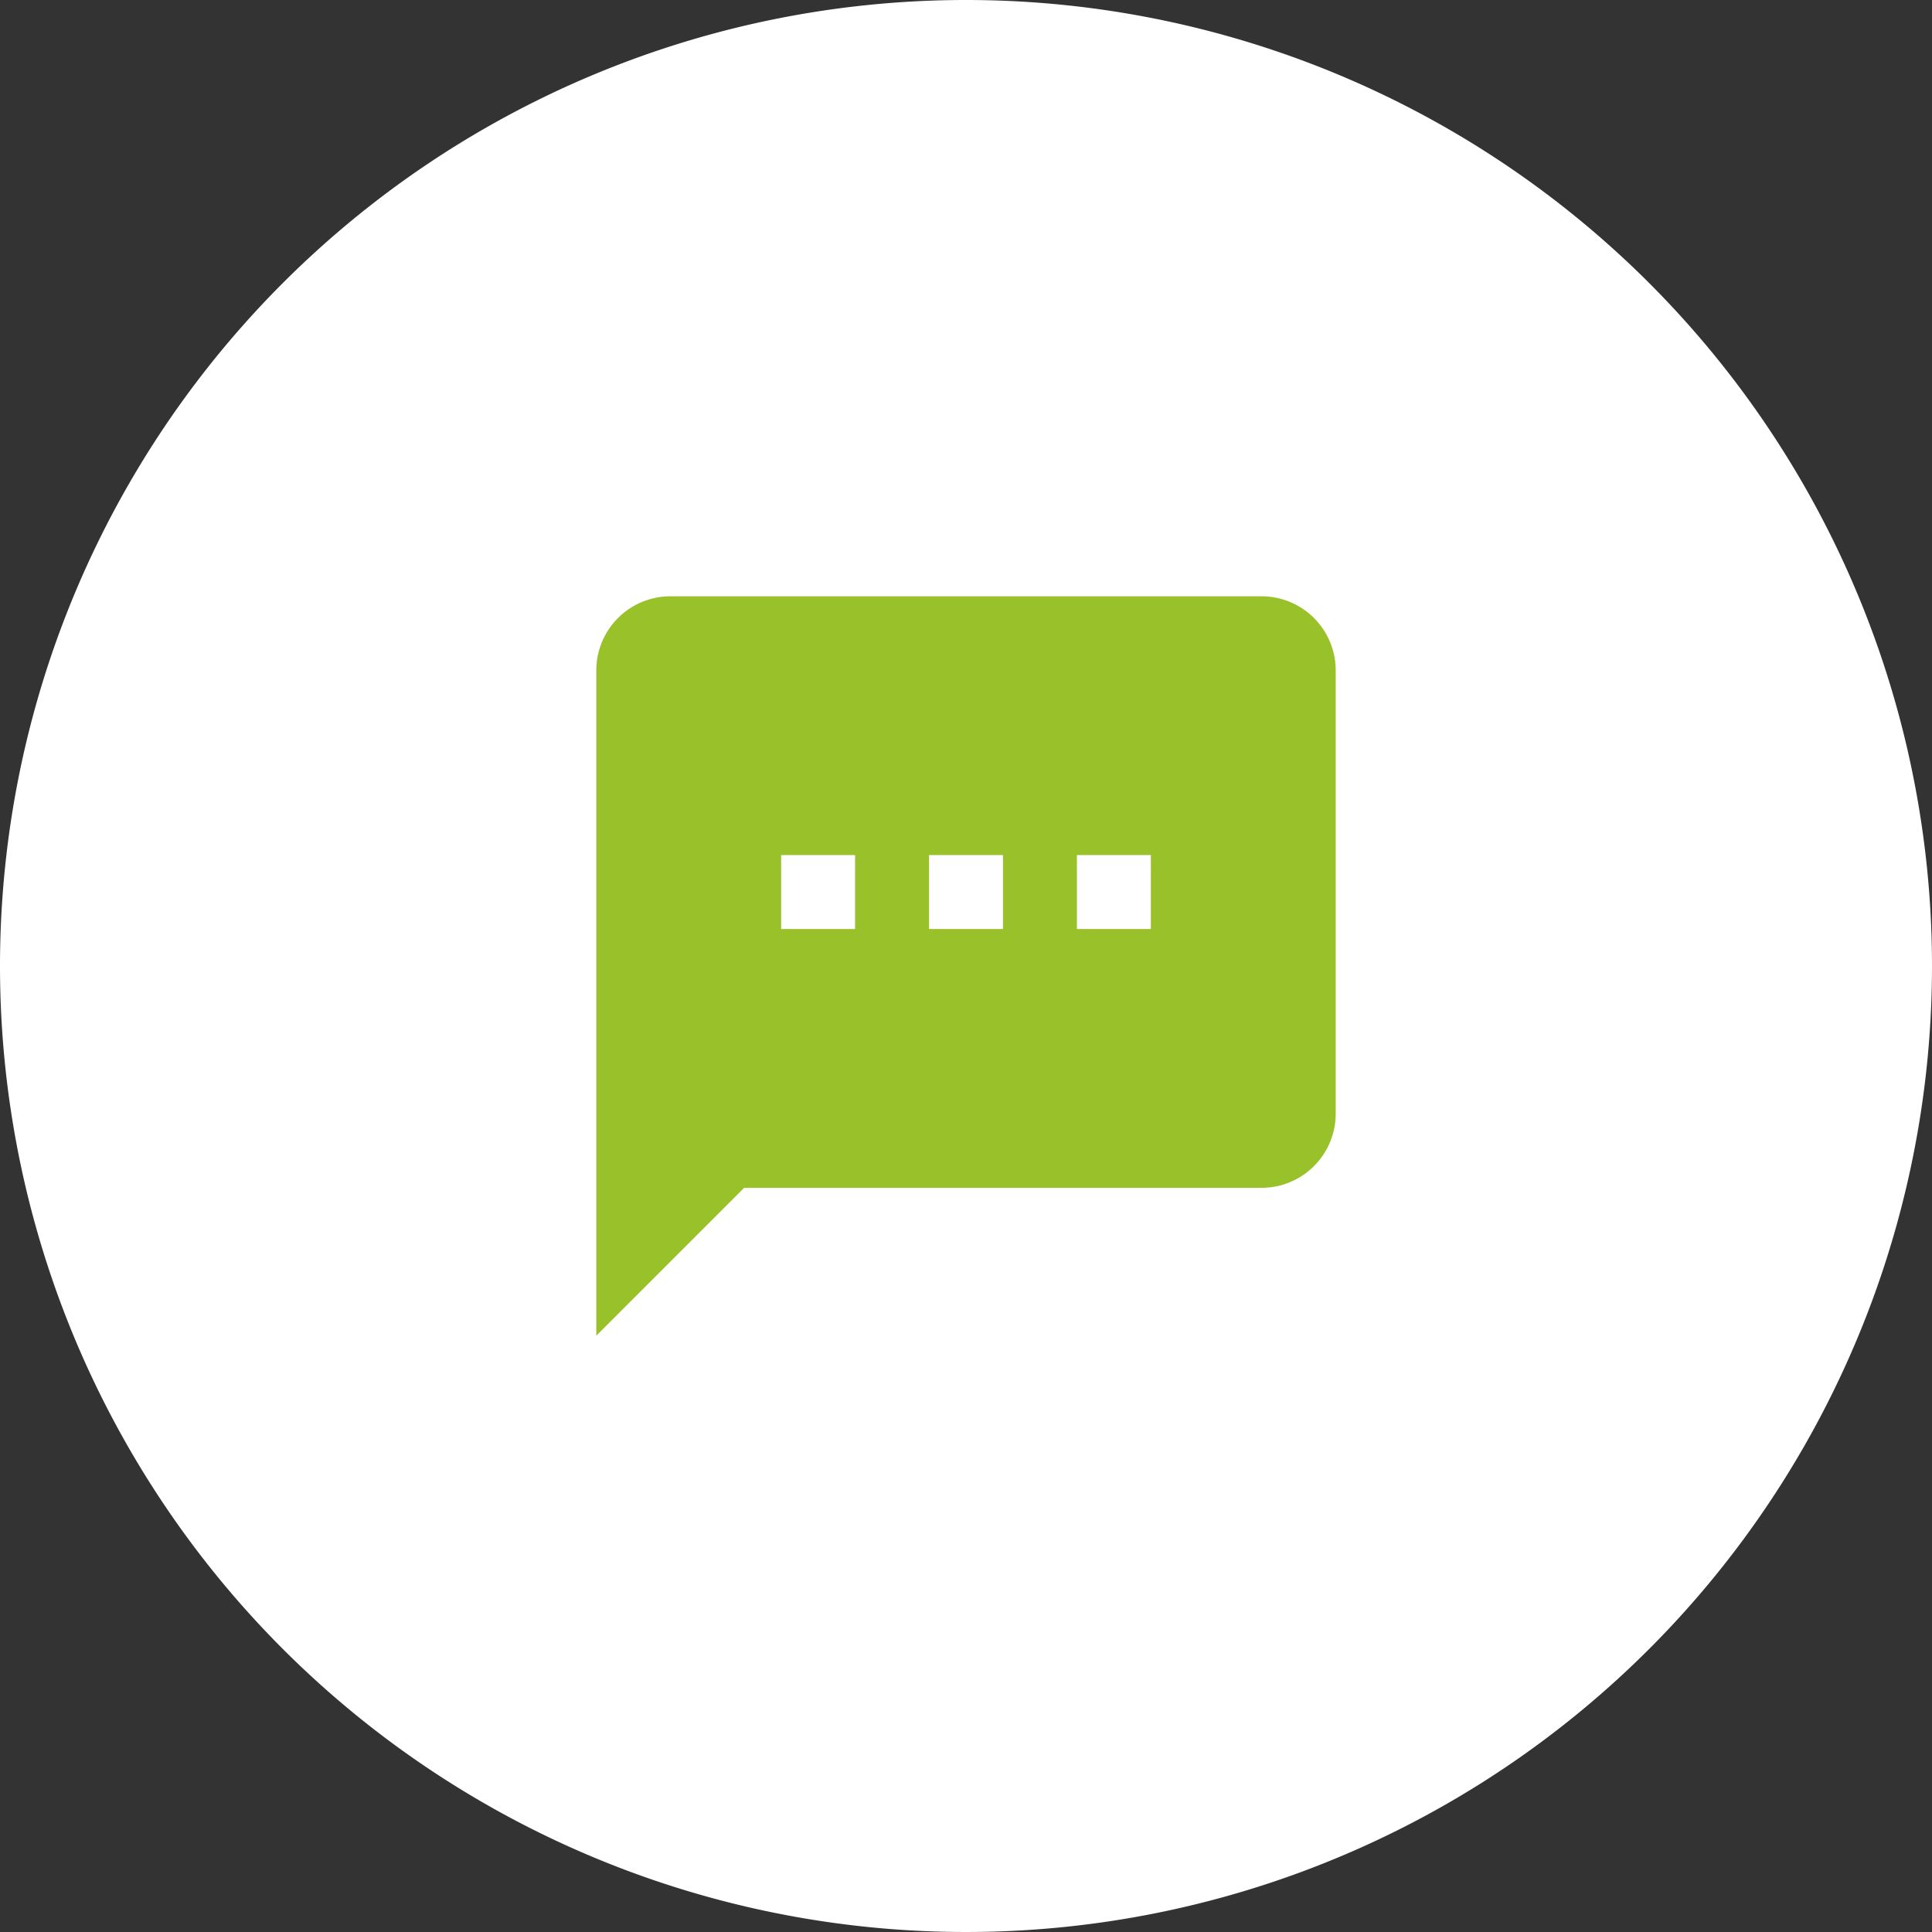 <svg xmlns="http://www.w3.org/2000/svg" width="81" height="81" viewBox="0 0 81 81">
  <rect x="0" y="0" width="81" height="81" fill="#333333" stroke="none"/>
  <g id="Group_2" data-name="Group 2" transform="translate(-14 -9)">
    <g id="Group_1" data-name="Group 1">
      <path id="Path_1" data-name="Path 1" d="M54.5,9A40.5,40.5,0,1,1,14,49.5,40.5,40.5,0,0,1,54.5,9Z" fill="#fff" fill-rule="evenodd"/>
    </g>
    <path id="Path_2" data-name="Path 2" d="M66.9,34H42.1A3.109,3.109,0,0,0,39,37.1V65l6.2-6.2H66.9A3.109,3.109,0,0,0,70,55.7V37.1A3.109,3.109,0,0,0,66.9,34ZM49.85,47.95h-3.1v-3.1h3.1Zm6.2,0h-3.1v-3.1h3.1Zm6.2,0h-3.1v-3.1h3.1Z" fill="#99c12a" fill-rule="evenodd"/>
  </g>
</svg>
